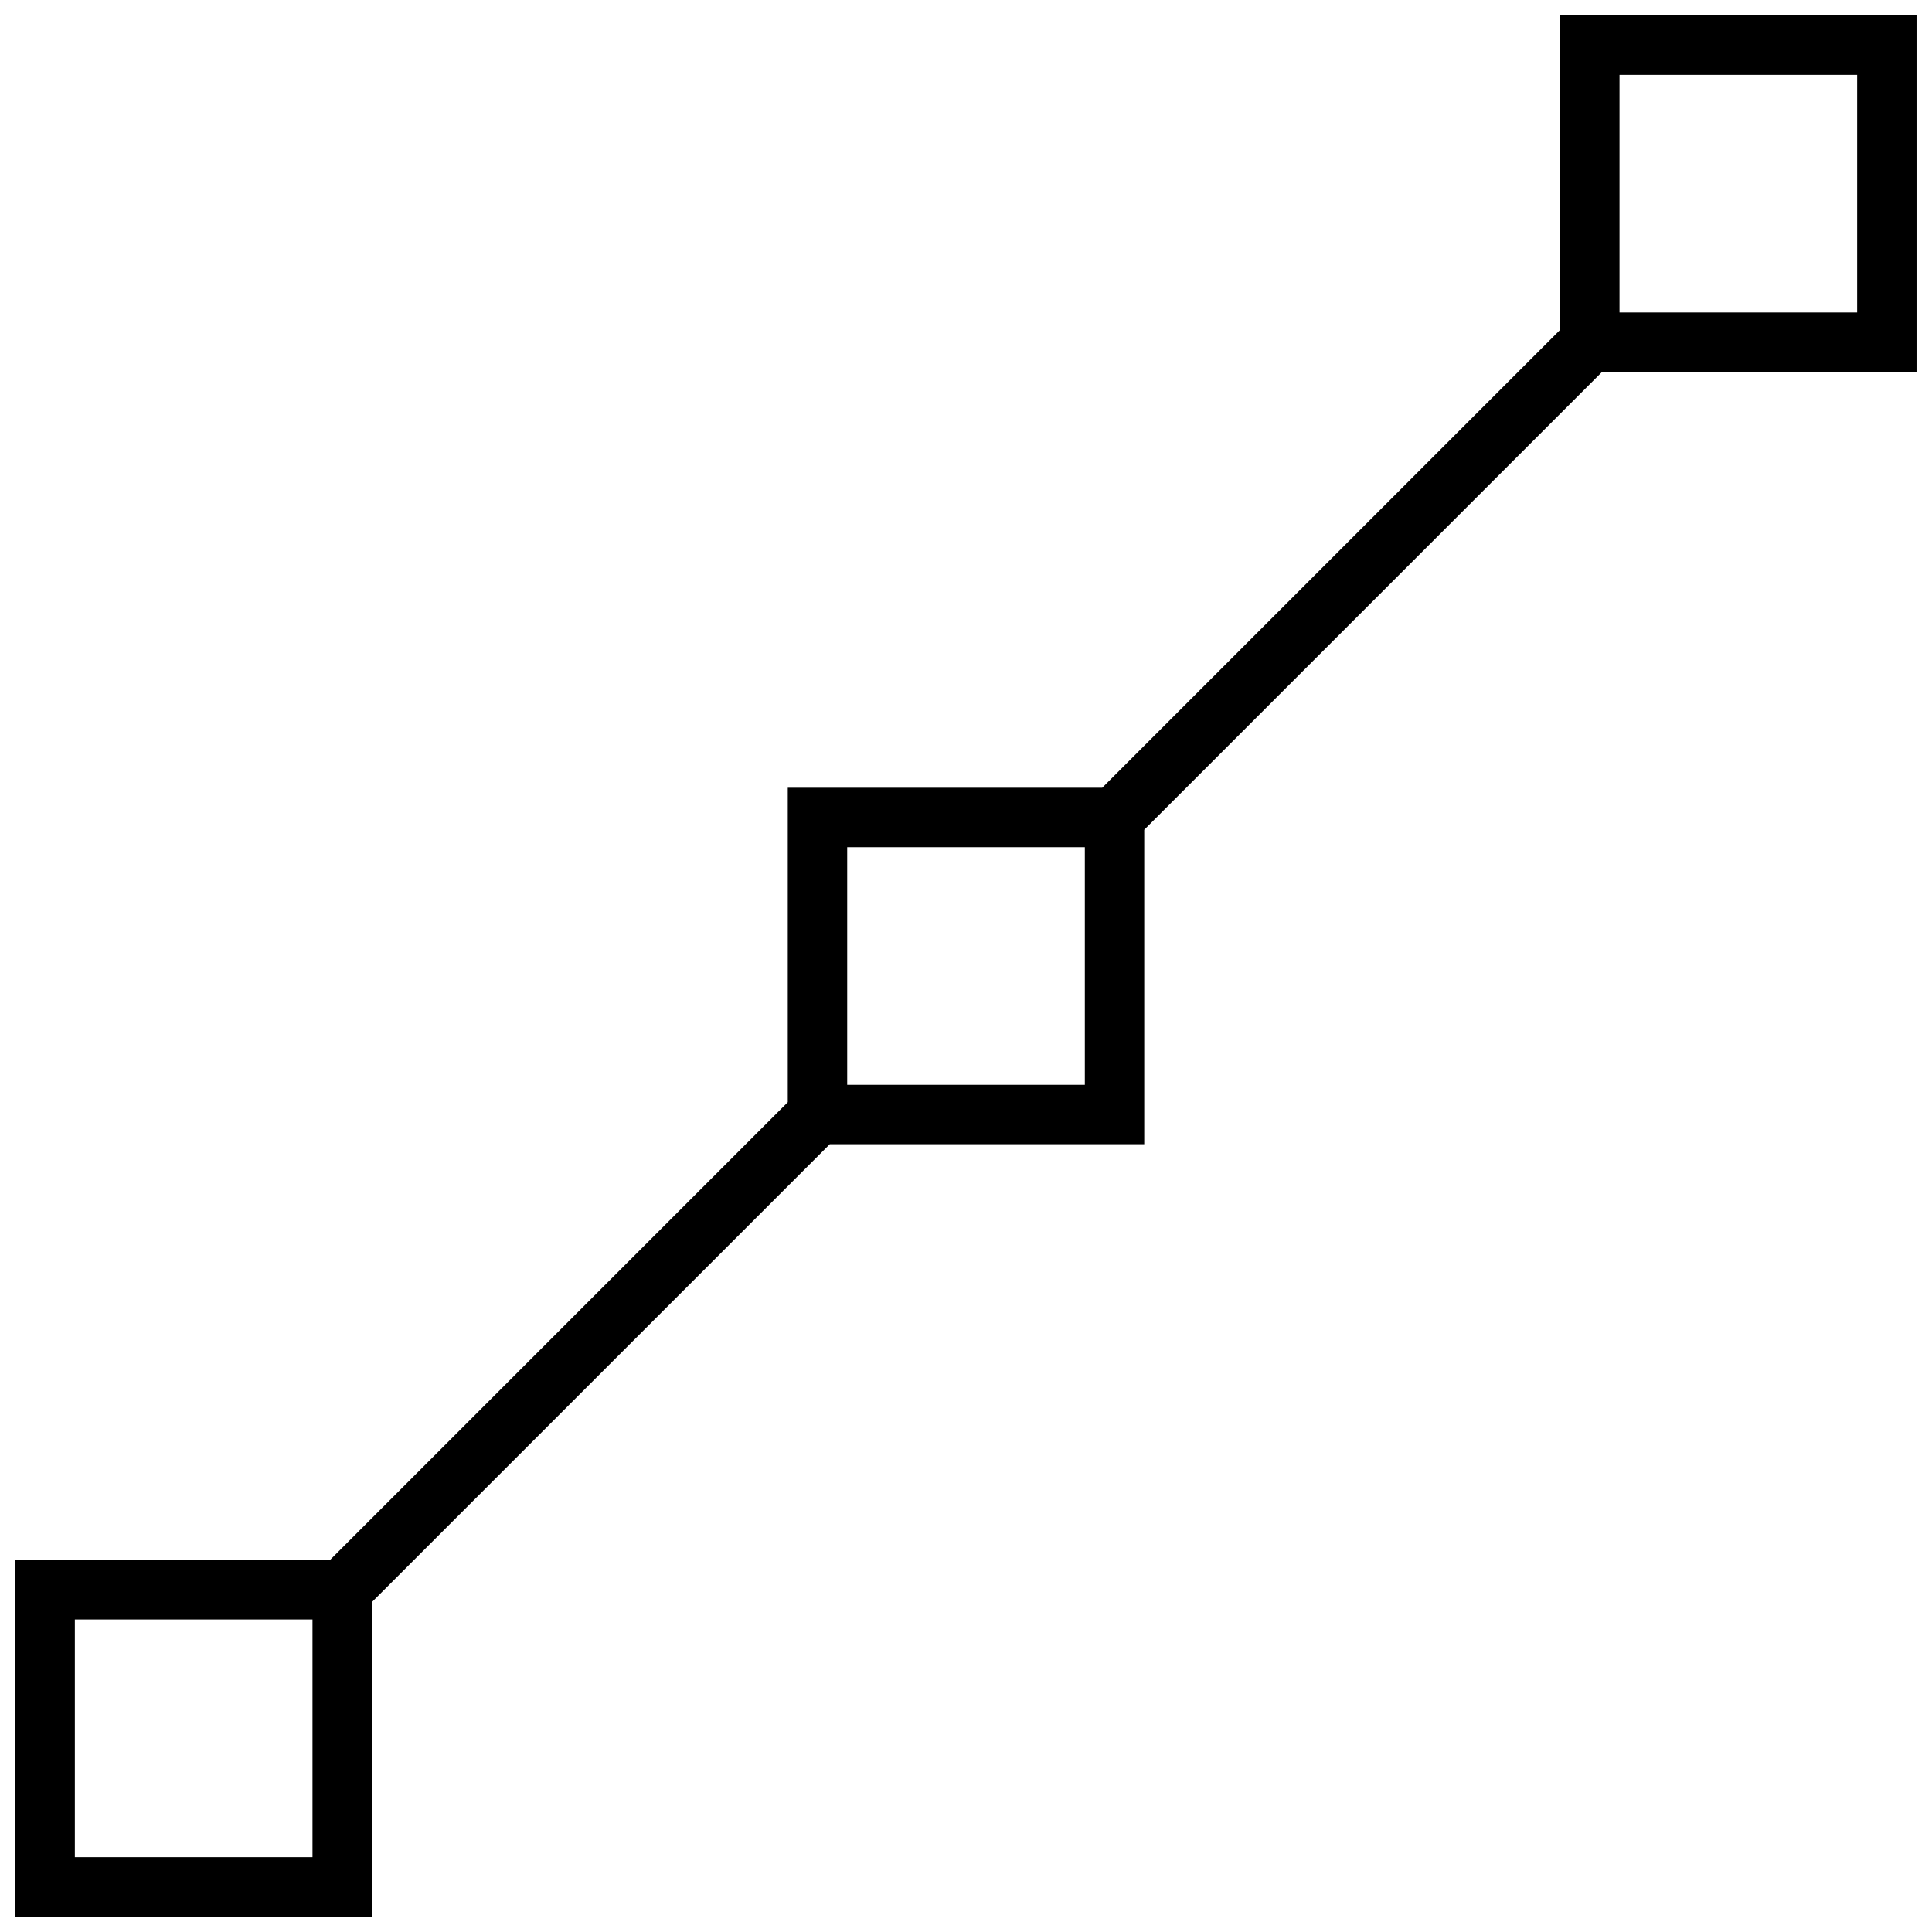 <?xml version="1.0" encoding="UTF-8"?>
<!-- Uploaded to: SVG Repo, www.svgrepo.com, Generator: SVG Repo Mixer Tools -->
<svg width="800px" height="800px" version="1.1" viewBox="144 144 512 512" xmlns="http://www.w3.org/2000/svg">
 <defs>
  <clipPath id="a">
   <path d="m148.09 148.09h503.81v503.81h-503.81z"/>
  </clipPath>
 </defs>
 <g clip-path="url(#a)">
  <path d="m557.44 148.09v83.332l-121.34 121.34h-83.332v83.332l-121.34 121.34h-83.332v94.465h94.465v-83.332l121.34-121.34h83.332v-83.332l121.34-121.34h83.332v-94.465zm15.746 15.742h62.977v62.977h-62.977zm-204.67 204.68h62.977v62.977h-62.977zm-204.68 204.67h62.977v62.977h-62.977z"/>
 </g>
</svg>